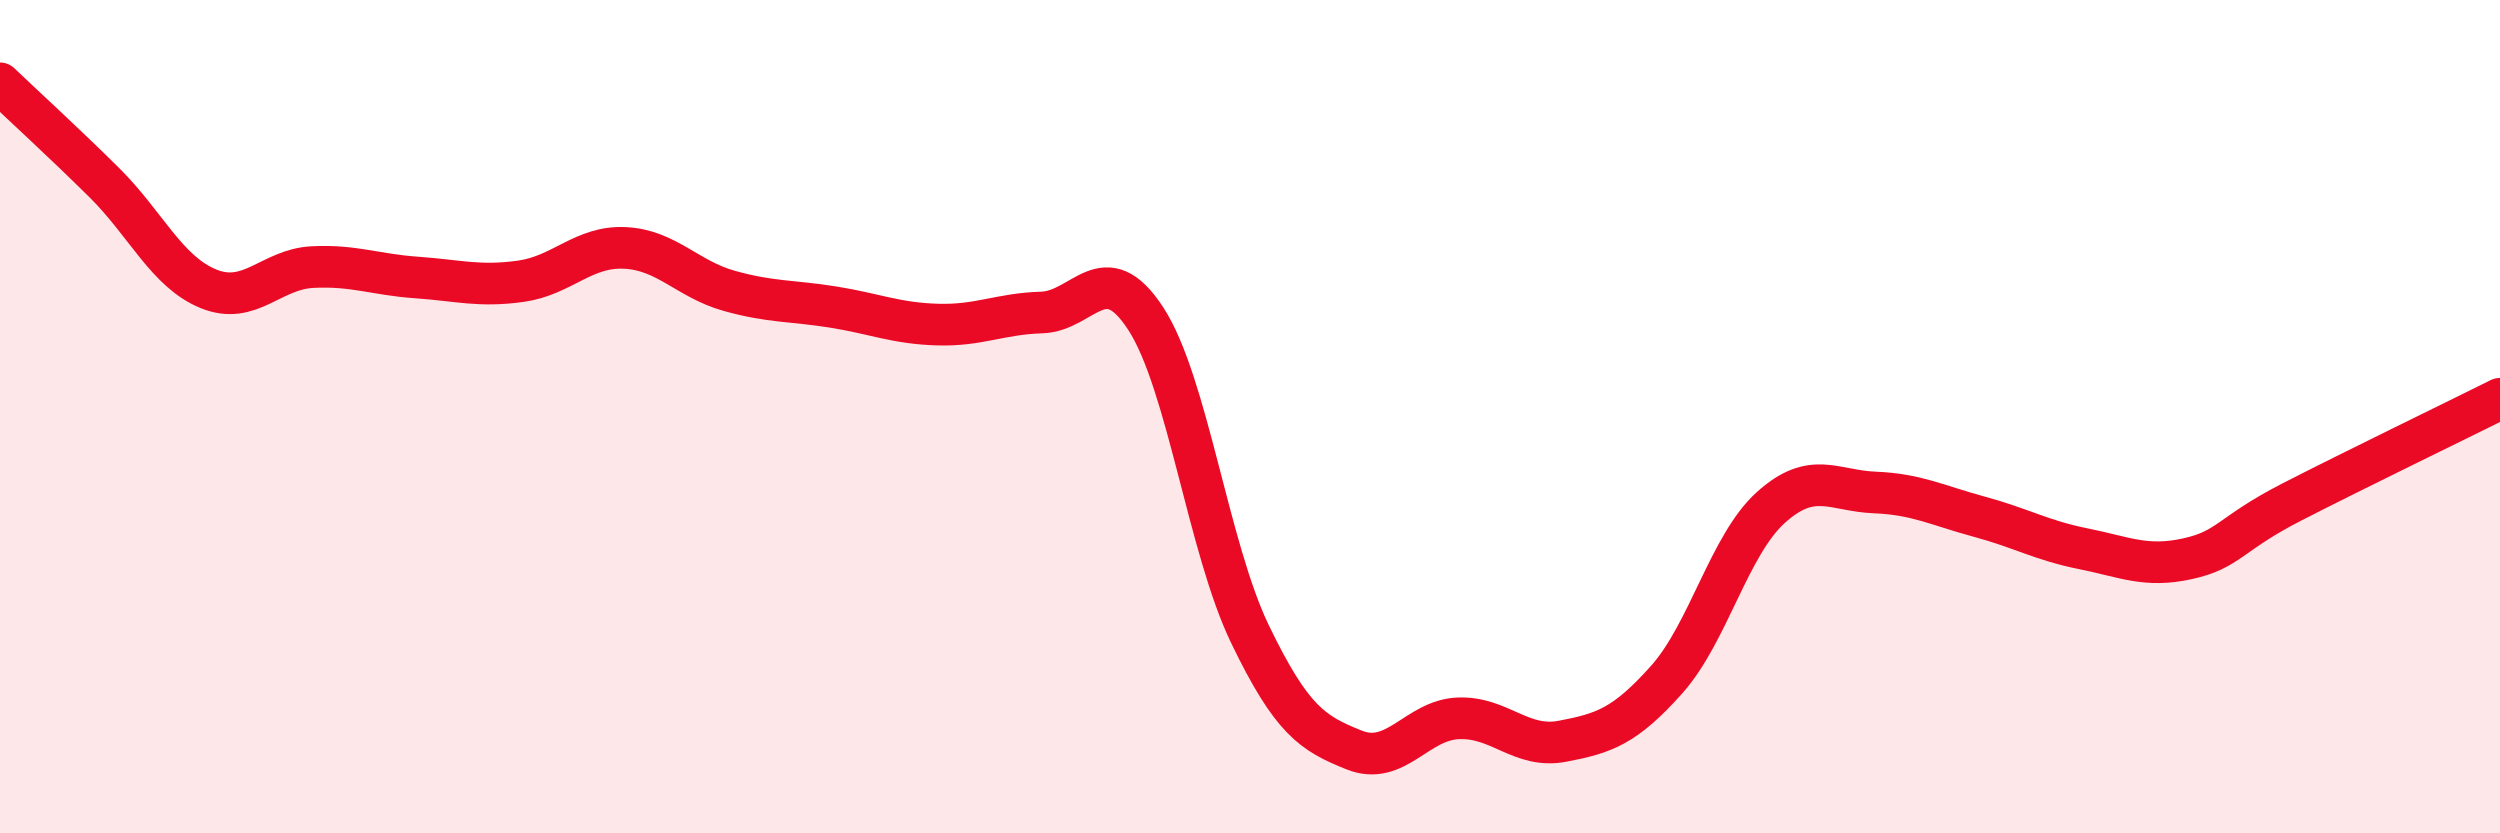 
    <svg width="60" height="20" viewBox="0 0 60 20" xmlns="http://www.w3.org/2000/svg">
      <path
        d="M 0,2 C 0.5,2.48 1.5,3.39 2.5,4.38 C 3.5,5.37 4,6.52 5,6.93 C 6,7.34 6.5,6.46 7.5,6.41 C 8.5,6.36 9,6.59 10,6.66 C 11,6.73 11.5,6.89 12.5,6.75 C 13.5,6.61 14,5.9 15,5.95 C 16,6 16.5,6.7 17.5,6.98 C 18.5,7.26 19,7.21 20,7.37 C 21,7.53 21.5,7.76 22.5,7.79 C 23.5,7.82 24,7.53 25,7.5 C 26,7.47 26.5,6.11 27.5,7.65 C 28.5,9.19 29,13.15 30,15.22 C 31,17.29 31.5,17.6 32.5,18 C 33.5,18.4 34,17.28 35,17.24 C 36,17.2 36.5,17.98 37.5,17.79 C 38.5,17.6 39,17.43 40,16.31 C 41,15.19 41.5,13.08 42.5,12.18 C 43.5,11.28 44,11.78 45,11.82 C 46,11.86 46.5,12.13 47.5,12.4 C 48.5,12.67 49,12.97 50,13.17 C 51,13.37 51.5,13.63 52.5,13.41 C 53.5,13.19 53.5,12.82 55,12.05 C 56.5,11.28 59,10.07 60,9.57L60 20L0 20Z"
        fill="#EB0A25"
        opacity="0.1"
        stroke-linecap="round"
        stroke-linejoin="round"
      />
      <path
        d="M 0,2 C 0.5,2.48 1.5,3.39 2.5,4.38 C 3.5,5.37 4,6.52 5,6.93 C 6,7.34 6.5,6.46 7.5,6.41 C 8.5,6.36 9,6.59 10,6.66 C 11,6.73 11.5,6.89 12.5,6.75 C 13.5,6.61 14,5.9 15,5.95 C 16,6 16.5,6.7 17.5,6.98 C 18.5,7.26 19,7.21 20,7.37 C 21,7.53 21.5,7.76 22.5,7.79 C 23.5,7.82 24,7.53 25,7.5 C 26,7.47 26.5,6.11 27.5,7.65 C 28.5,9.19 29,13.15 30,15.22 C 31,17.29 31.5,17.6 32.5,18 C 33.5,18.4 34,17.28 35,17.24 C 36,17.2 36.5,17.98 37.5,17.79 C 38.5,17.6 39,17.43 40,16.31 C 41,15.19 41.5,13.08 42.5,12.18 C 43.5,11.28 44,11.78 45,11.82 C 46,11.86 46.5,12.13 47.5,12.4 C 48.5,12.67 49,12.97 50,13.17 C 51,13.37 51.5,13.63 52.5,13.41 C 53.5,13.19 53.5,12.82 55,12.05 C 56.5,11.28 59,10.07 60,9.57"
        stroke="#EB0A25"
        stroke-width="1"
        fill="none"
        stroke-linecap="round"
        stroke-linejoin="round"
      />
    </svg>
  
